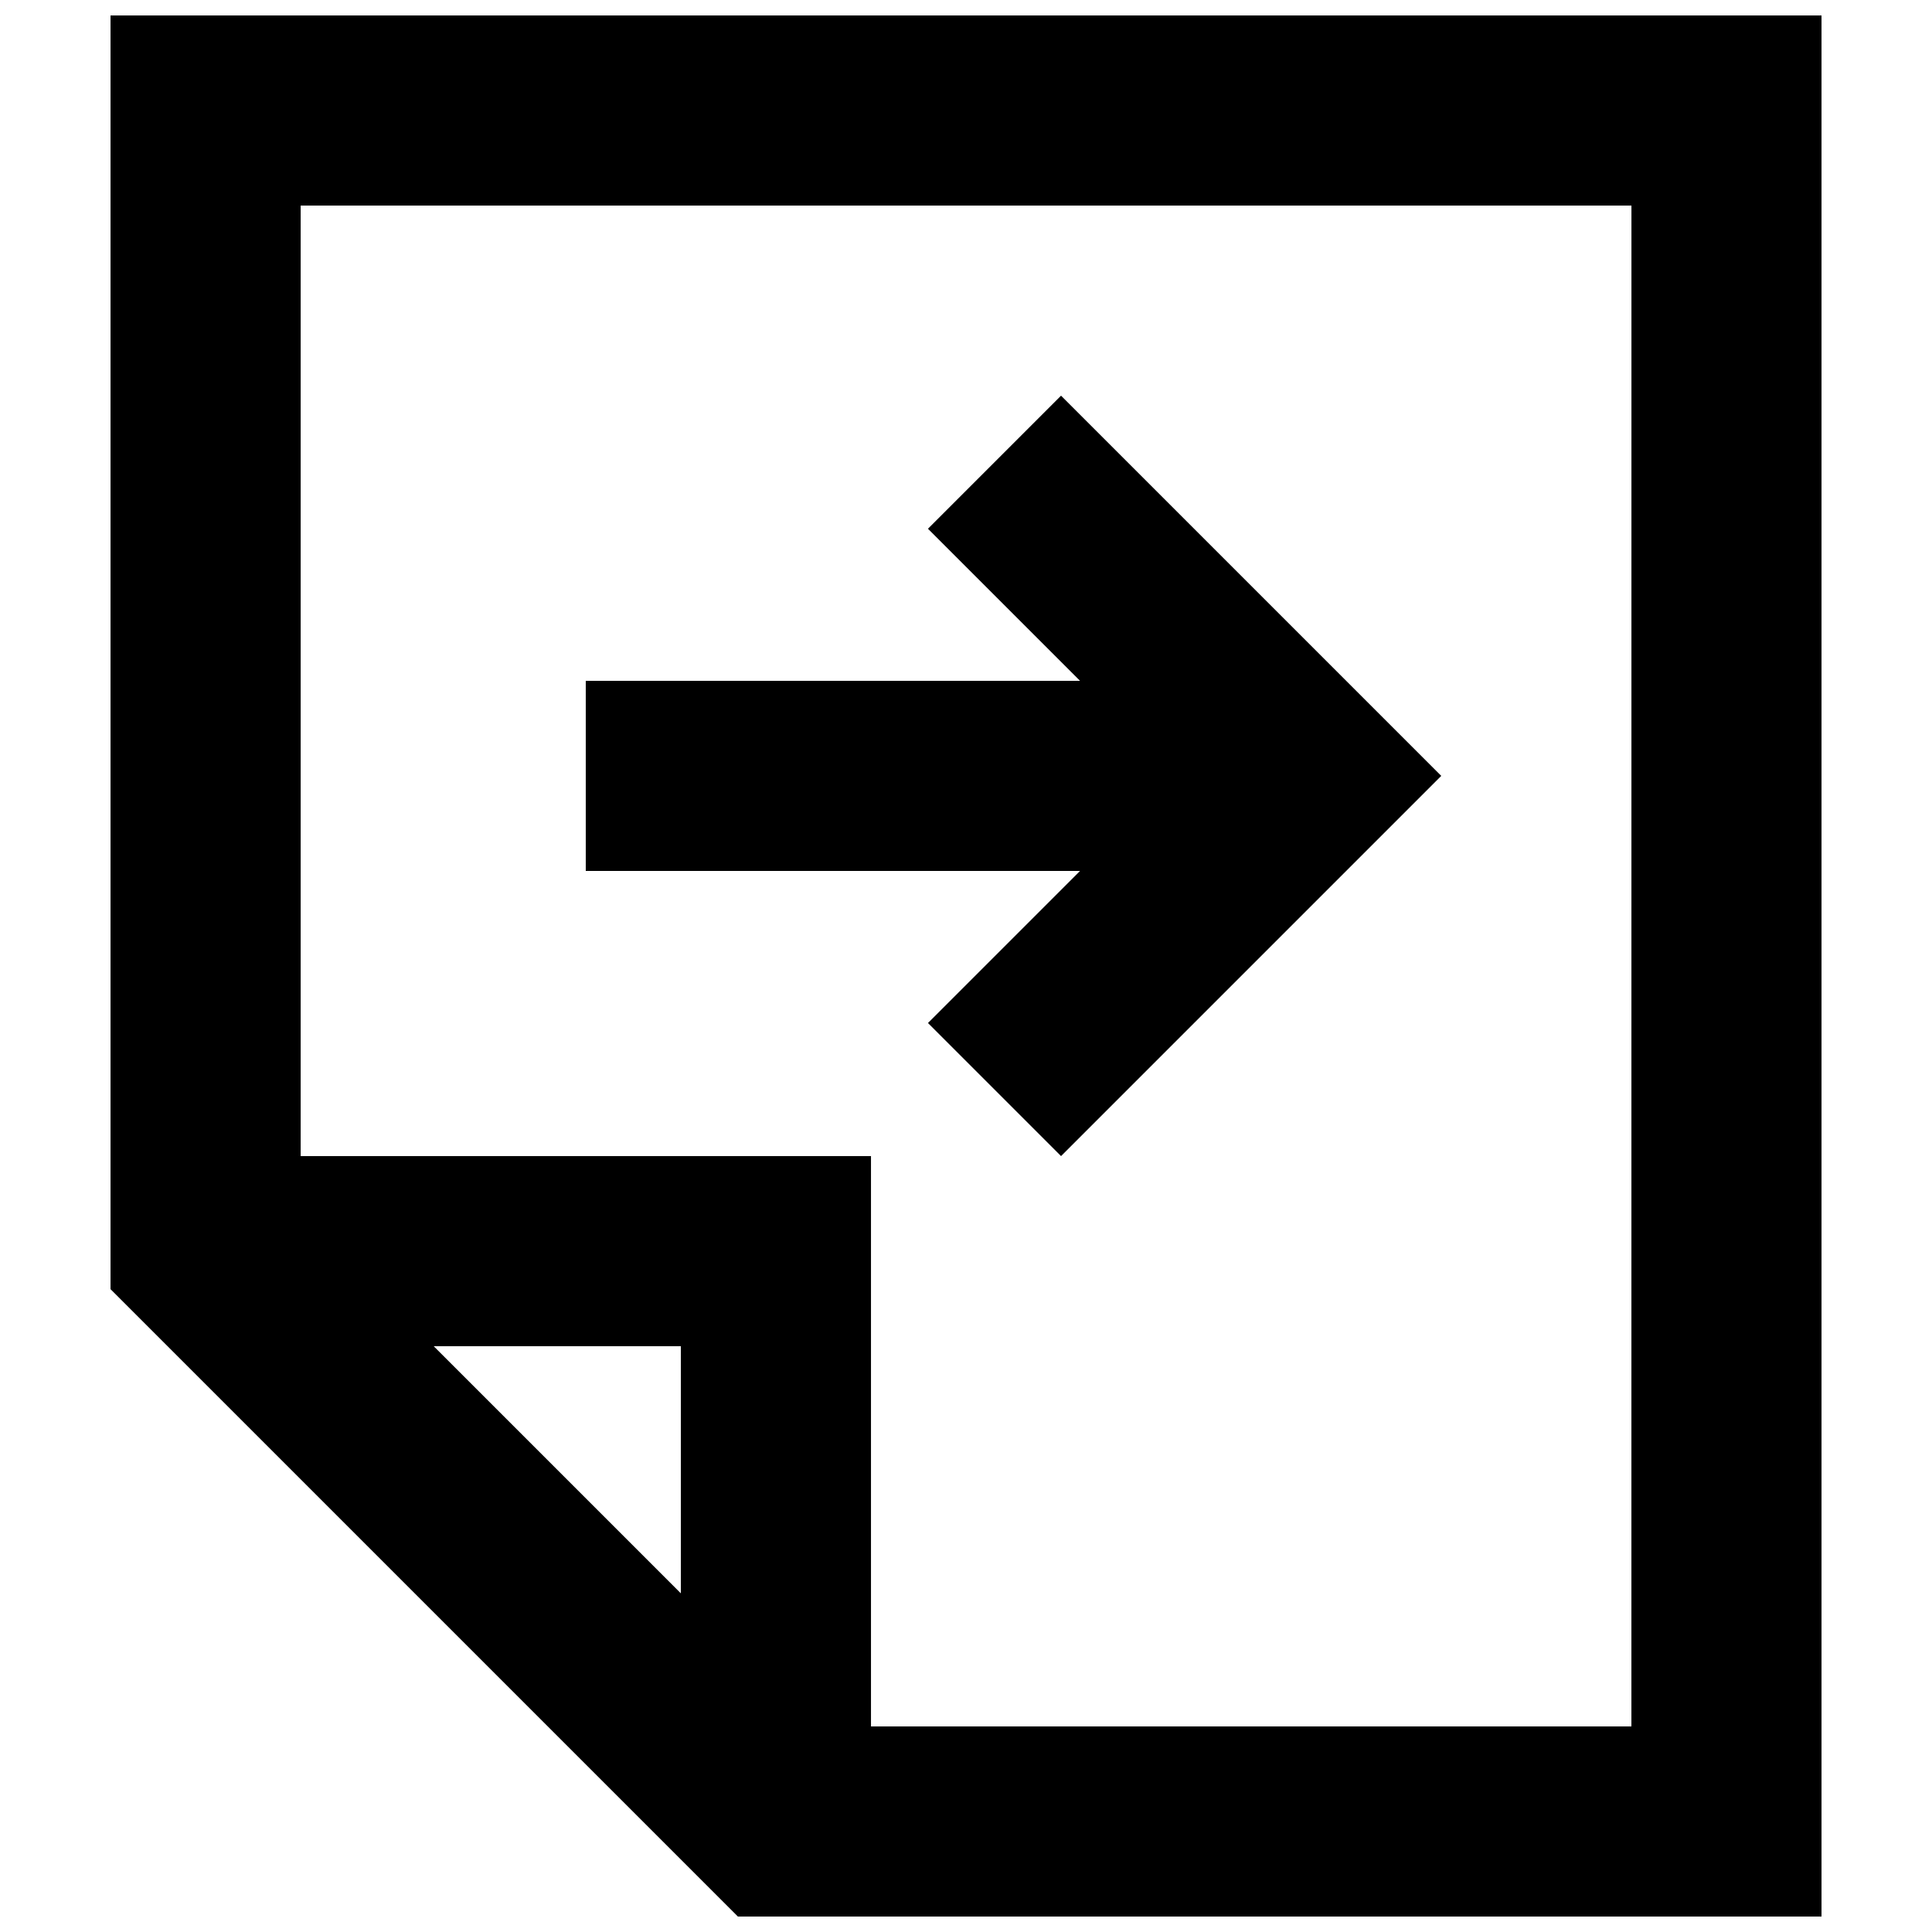 <?xml version="1.0" encoding="UTF-8"?>
<!-- Uploaded to: ICON Repo, www.svgrepo.com, Generator: ICON Repo Mixer Tools -->
<svg width="800px" height="800px" version="1.1" viewBox="144 144 512 512" xmlns="http://www.w3.org/2000/svg">
 <defs>
  <clipPath id="a">
   <path d="m173 148.09h454v503.81h-454z"/>
  </clipPath>
 </defs>
 <path d="m389.92 415.11 35.266 35.266 100.76-100.76-100.76-100.76-35.266 35.266 40.305 40.305h-130.99v50.383h130.99z"/>
 <g clip-path="url(#a)">
  <path d="m173.29 148.09v337.55l166.26 166.26h287.17v-503.81zm151.14 418.16-65.492-65.492h65.492zm251.91 35.27h-201.52v-151.14h-151.14v-251.9h352.67z"/>
 </g>
</svg>